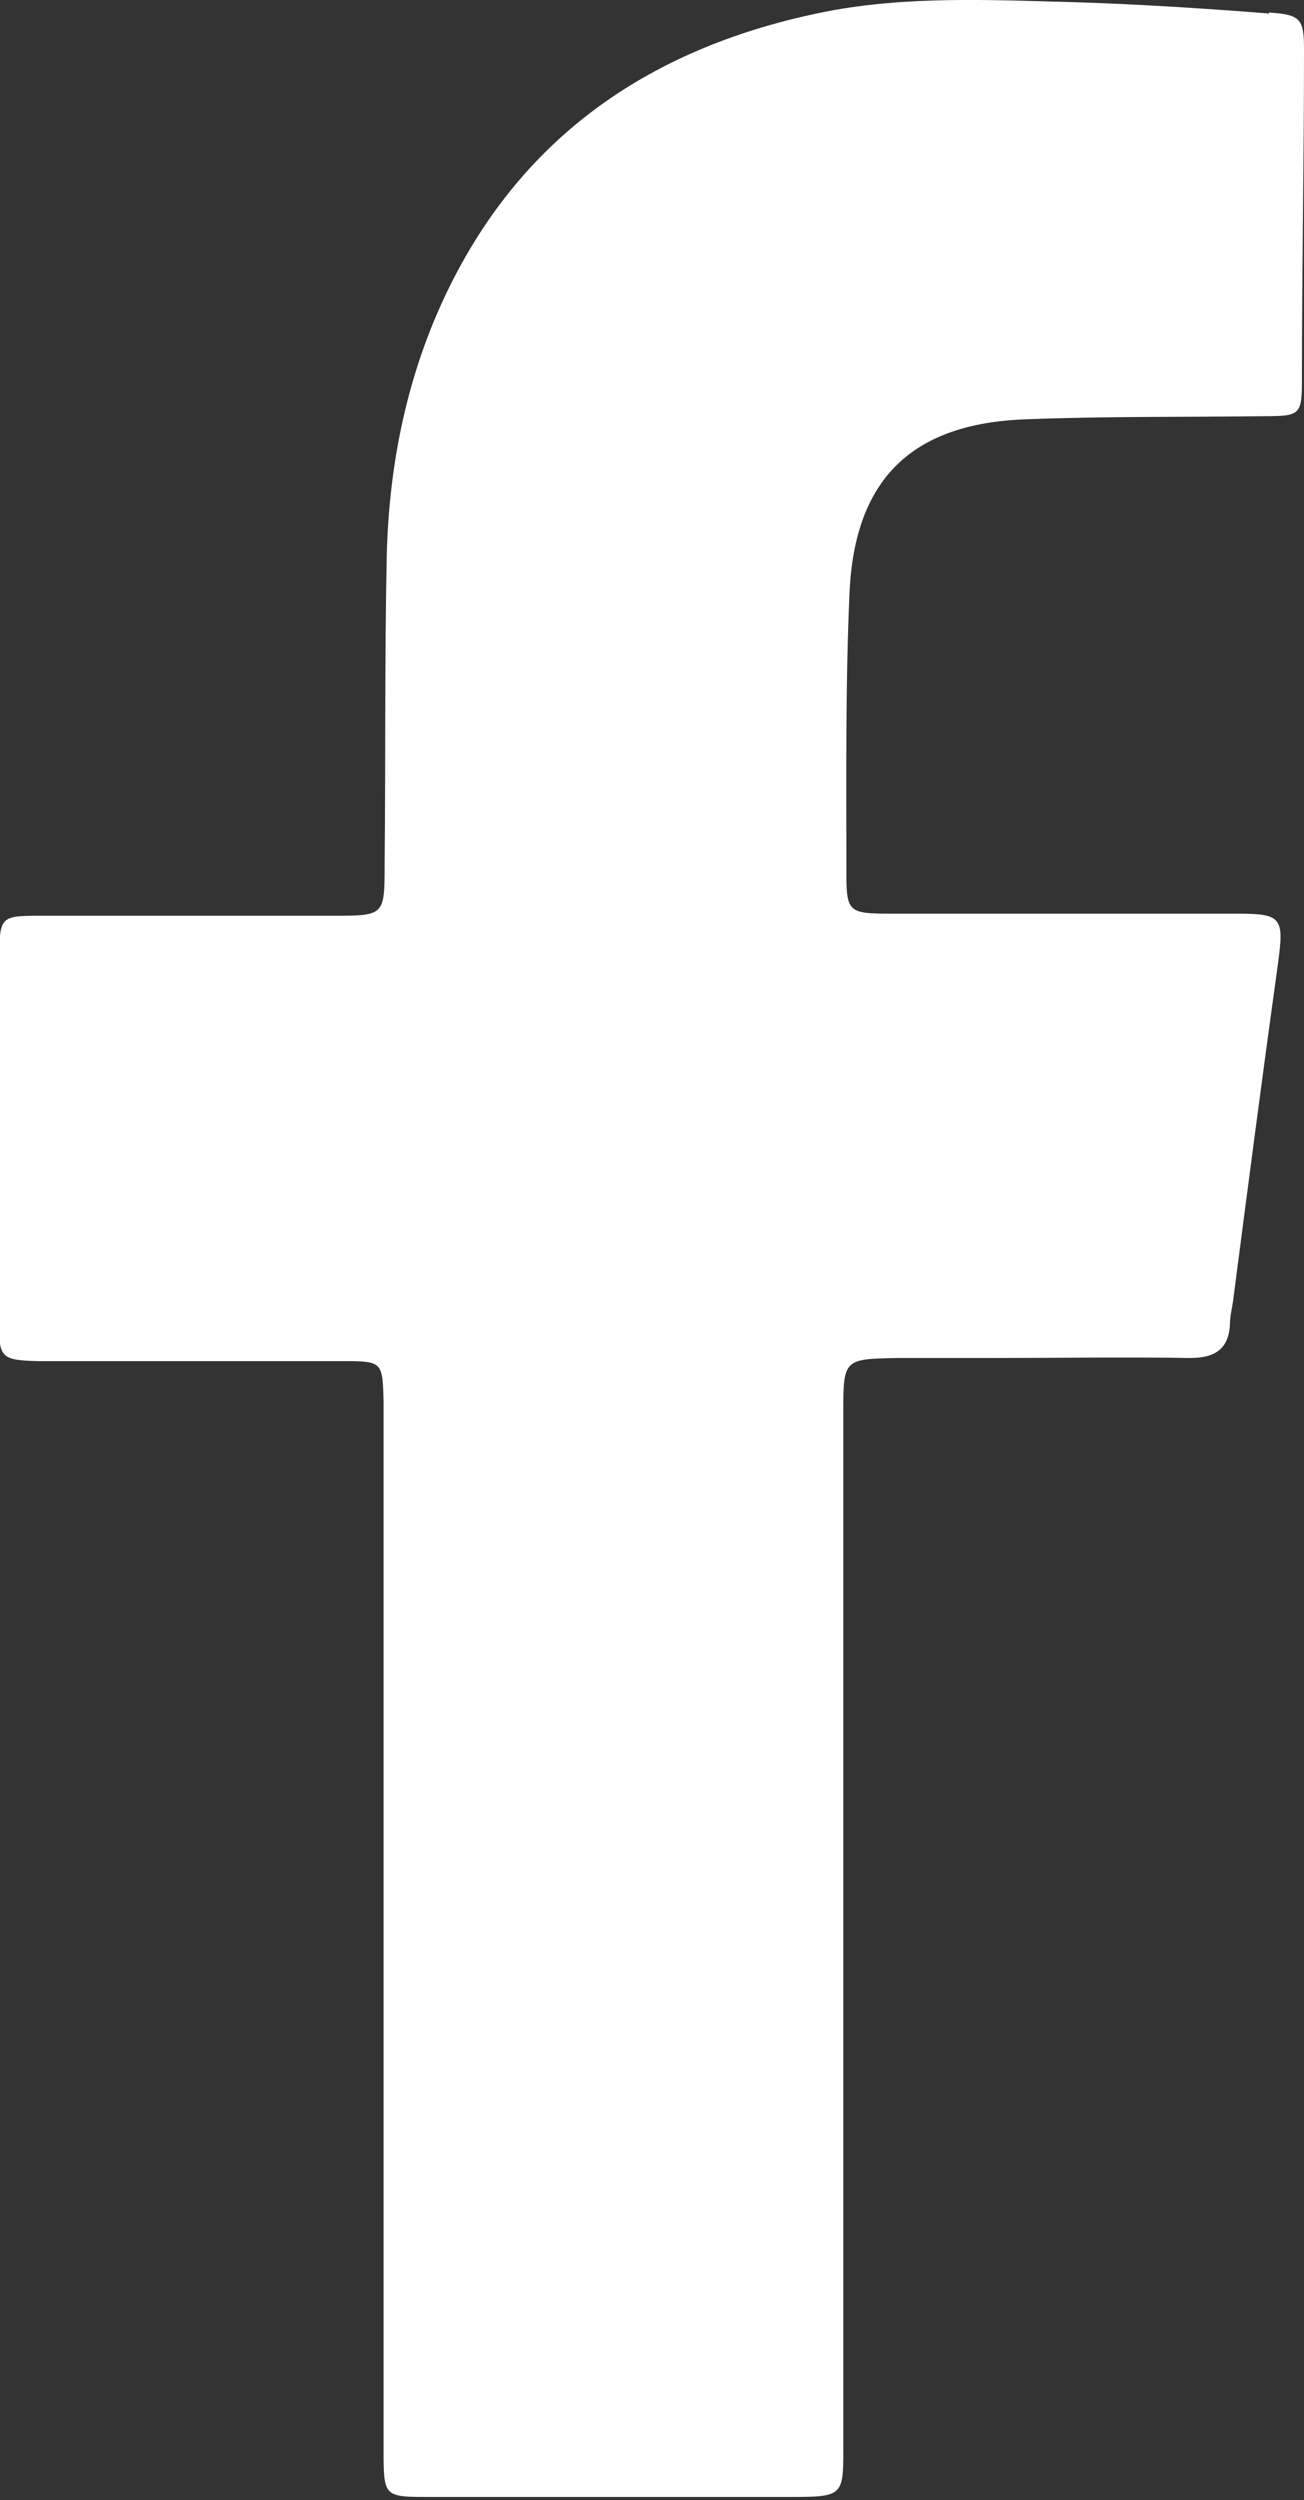 <svg id="Layer_2" xmlns="http://www.w3.org/2000/svg" viewBox="0 0 12.51 23.97"><rect x="0" y="0" width="12.51" height="23.97" fill="#333333" stroke="none"/><path d="M12.18.13c-.63-.05-1.26-.09-1.9-.11C9.5 0 8.71-.04 7.93.11 6.26.44 4.98 1.3 4.25 2.88c-.36.78-.52 1.61-.54 2.46-.02.98-.01 1.96-.02 2.94 0 .5 0 .5-.5.5H.38c-.37 0-.38.01-.39.38v3.53c0 .33.03.35.37.36H3.3c.37 0 .37.01.38.39v10.04c0 .46 0 .46.44.46h3.39c.61 0 .58.01.58-.56v-9.82c0-.53 0-.53.52-.54h.91c.63 0 1.27-.01 1.9 0 .24 0 .37-.09.38-.33 0-.07.02-.15.03-.22.14-1.08.28-2.15.43-3.23.06-.44.04-.48-.39-.48H8.53c-.38 0-.41-.02-.41-.37 0-.9-.01-1.81.03-2.71.05-1.09.6-1.62 1.69-1.66.77-.03 1.54-.02 2.31-.03.32 0 .34-.02.34-.34 0-1.06.02-2.11.02-3.17 0-.3-.03-.34-.34-.36Z" style="fill:#fff" id="Layer_1-2"/></svg>